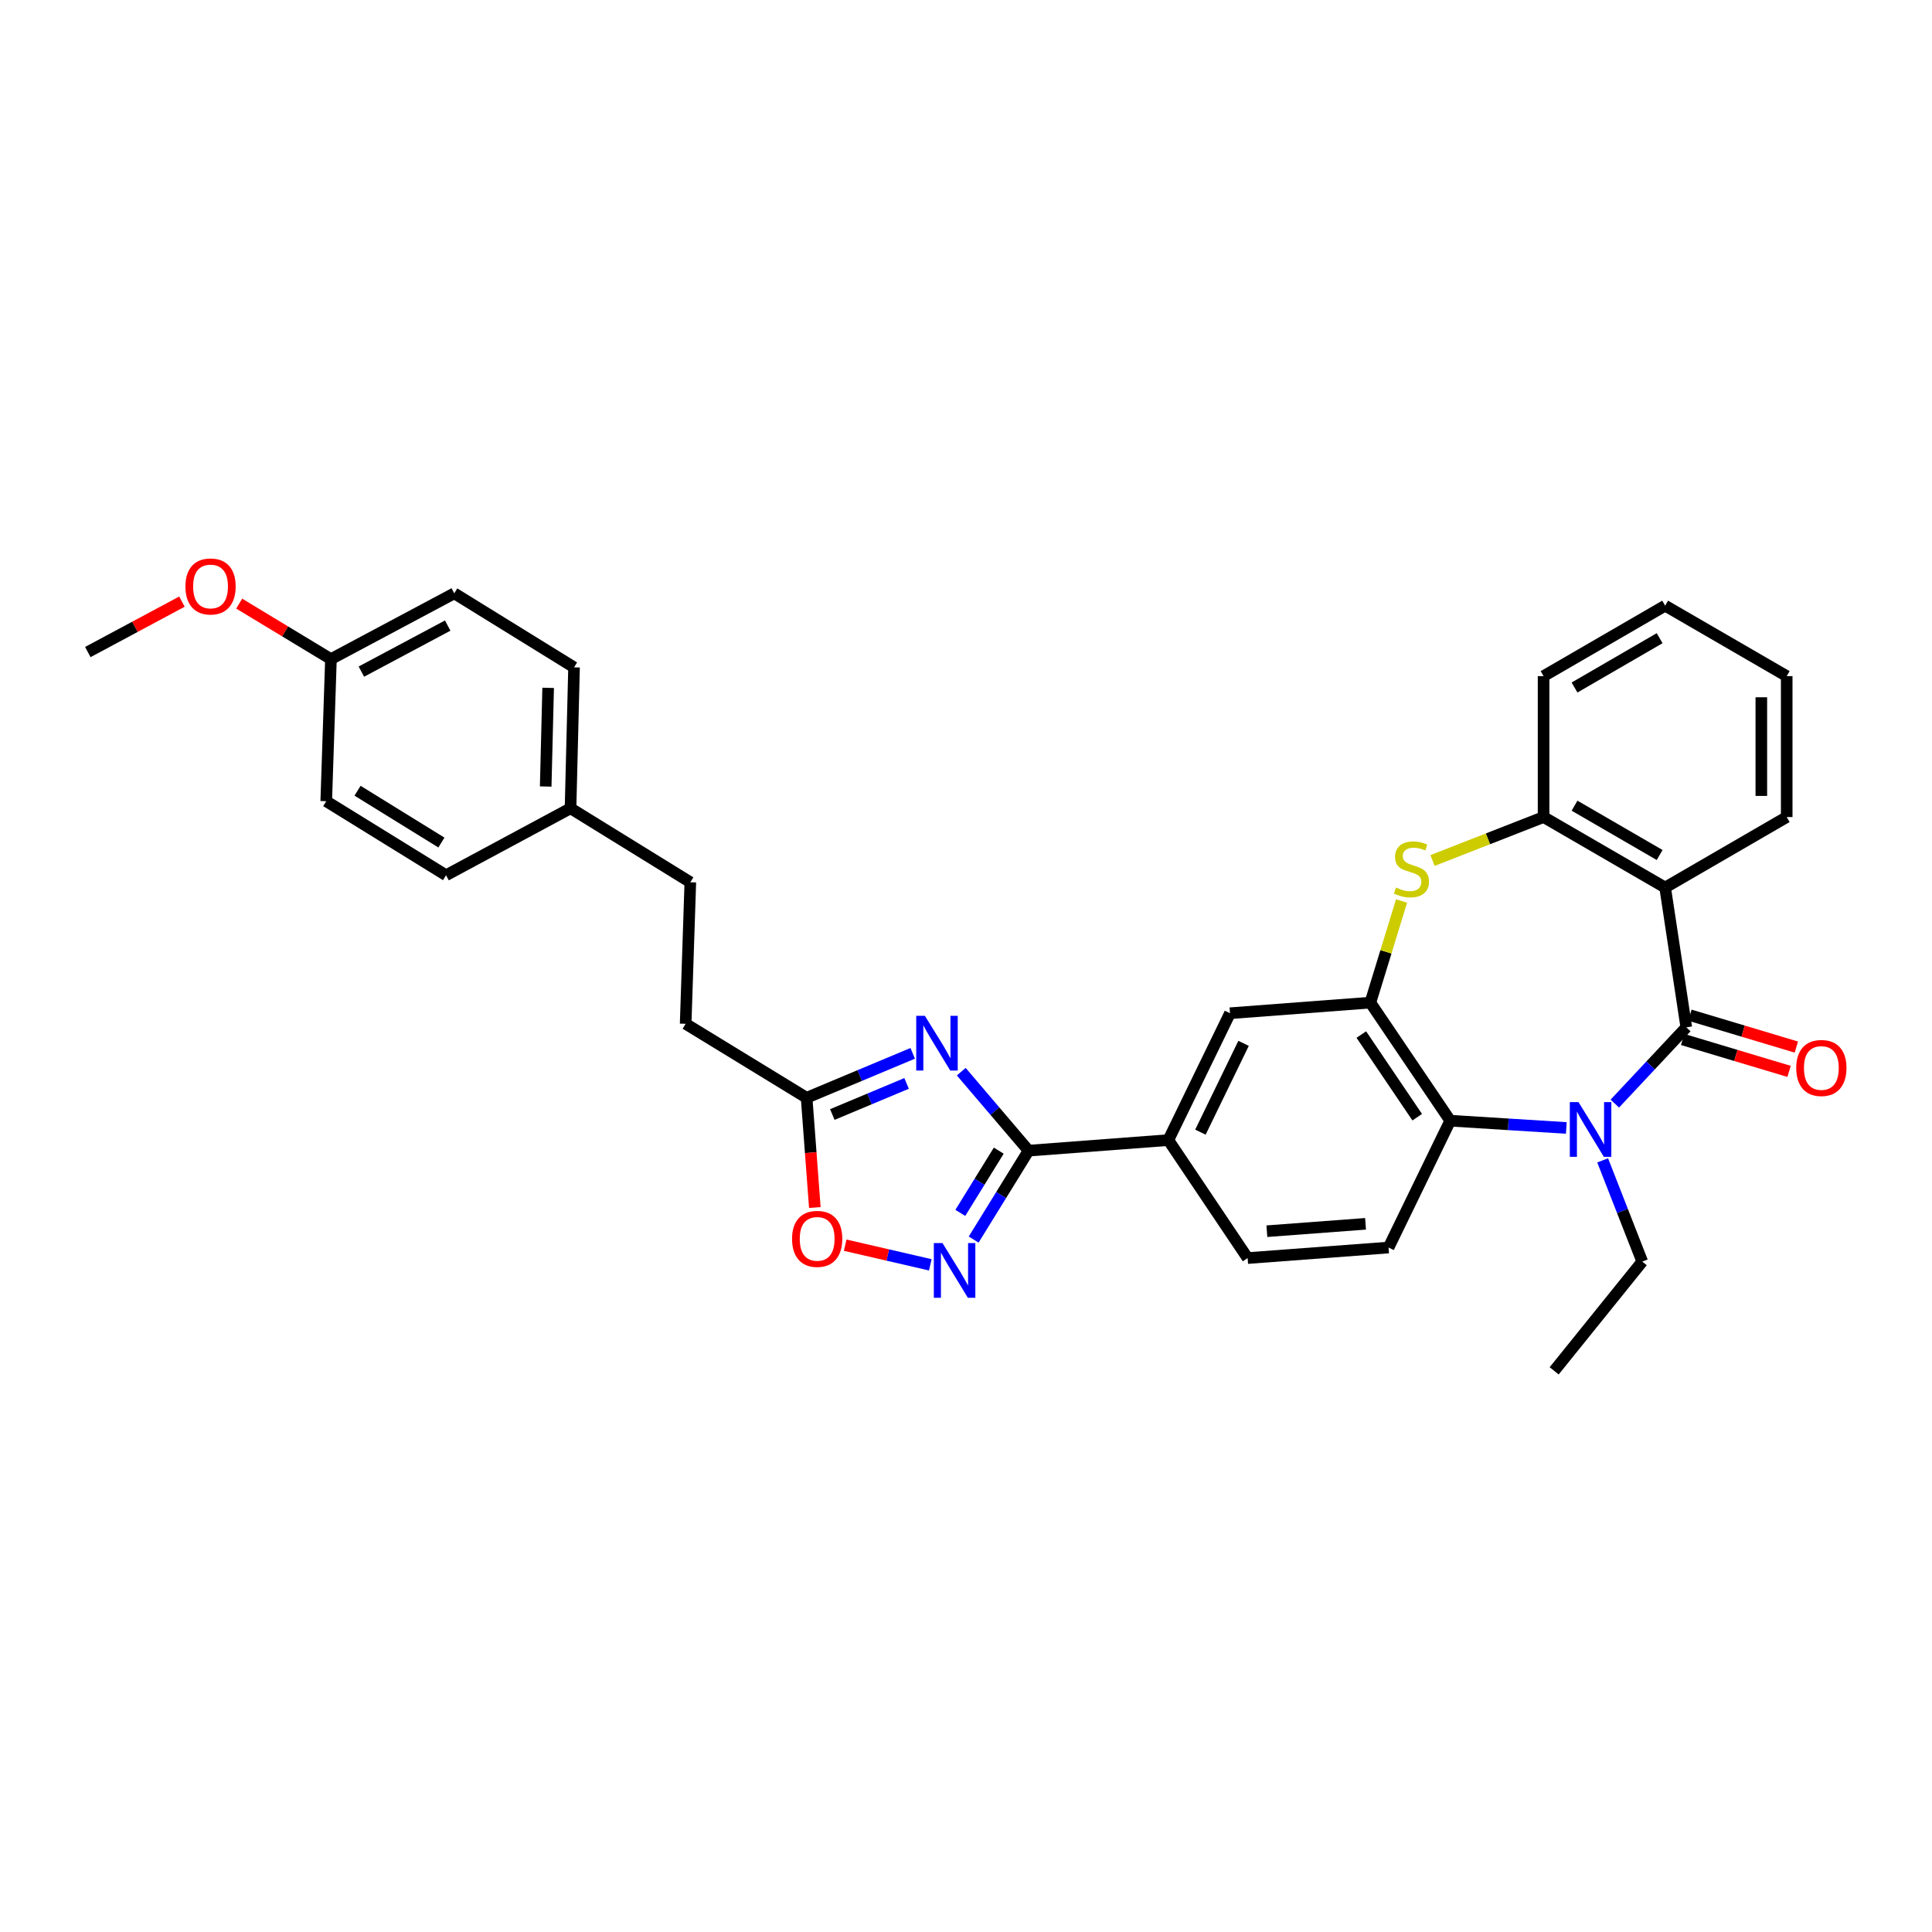 <?xml version='1.0' encoding='iso-8859-1'?>
<svg version='1.1' baseProfile='full'
              xmlns='http://www.w3.org/2000/svg'
                      xmlns:rdkit='http://www.rdkit.org/xml'
                      xmlns:xlink='http://www.w3.org/1999/xlink'
                  xml:space='preserve'
width='1000px' height='1000px' viewBox='0 0 1000 1000'>
<!-- END OF HEADER -->
<rect style='opacity:1.0;fill:#FFFFFF;stroke:none' width='1000' height='1000' x='0' y='0'> </rect>
<path class='bond-0' d='M 872.822,531.746 L 854.326,551.482' style='fill:none;fill-rule:evenodd;stroke:#000000;stroke-width:6px;stroke-linecap:butt;stroke-linejoin:miter;stroke-opacity:1' />
<path class='bond-0' d='M 854.326,551.482 L 835.83,571.217' style='fill:none;fill-rule:evenodd;stroke:#0000FF;stroke-width:6px;stroke-linecap:butt;stroke-linejoin:miter;stroke-opacity:1' />
<path class='bond-2' d='M 872.822,531.746 L 861.877,459.387' style='fill:none;fill-rule:evenodd;stroke:#000000;stroke-width:6px;stroke-linecap:butt;stroke-linejoin:miter;stroke-opacity:1' />
<path class='bond-14' d='M 870.936,538.037 L 898.478,546.293' style='fill:none;fill-rule:evenodd;stroke:#000000;stroke-width:6px;stroke-linecap:butt;stroke-linejoin:miter;stroke-opacity:1' />
<path class='bond-14' d='M 898.478,546.293 L 926.019,554.548' style='fill:none;fill-rule:evenodd;stroke:#FF0000;stroke-width:6px;stroke-linecap:butt;stroke-linejoin:miter;stroke-opacity:1' />
<path class='bond-14' d='M 874.707,525.456 L 902.249,533.712' style='fill:none;fill-rule:evenodd;stroke:#000000;stroke-width:6px;stroke-linecap:butt;stroke-linejoin:miter;stroke-opacity:1' />
<path class='bond-14' d='M 902.249,533.712 L 929.79,541.968' style='fill:none;fill-rule:evenodd;stroke:#FF0000;stroke-width:6px;stroke-linecap:butt;stroke-linejoin:miter;stroke-opacity:1' />
<path class='bond-7' d='M 810.719,583.825 L 780.674,581.948' style='fill:none;fill-rule:evenodd;stroke:#0000FF;stroke-width:6px;stroke-linecap:butt;stroke-linejoin:miter;stroke-opacity:1' />
<path class='bond-7' d='M 780.674,581.948 L 750.628,580.071' style='fill:none;fill-rule:evenodd;stroke:#000000;stroke-width:6px;stroke-linecap:butt;stroke-linejoin:miter;stroke-opacity:1' />
<path class='bond-16' d='M 829.535,600.605 L 839.782,626.802' style='fill:none;fill-rule:evenodd;stroke:#0000FF;stroke-width:6px;stroke-linecap:butt;stroke-linejoin:miter;stroke-opacity:1' />
<path class='bond-16' d='M 839.782,626.802 L 850.028,652.999' style='fill:none;fill-rule:evenodd;stroke:#000000;stroke-width:6px;stroke-linecap:butt;stroke-linejoin:miter;stroke-opacity:1' />
<path class='bond-1' d='M 497.546,554.693 L 514.968,575.134' style='fill:none;fill-rule:evenodd;stroke:#0000FF;stroke-width:6px;stroke-linecap:butt;stroke-linejoin:miter;stroke-opacity:1' />
<path class='bond-1' d='M 514.968,575.134 L 532.391,595.576' style='fill:none;fill-rule:evenodd;stroke:#000000;stroke-width:6px;stroke-linecap:butt;stroke-linejoin:miter;stroke-opacity:1' />
<path class='bond-9' d='M 472.41,545.211 L 444.955,556.709' style='fill:none;fill-rule:evenodd;stroke:#0000FF;stroke-width:6px;stroke-linecap:butt;stroke-linejoin:miter;stroke-opacity:1' />
<path class='bond-9' d='M 444.955,556.709 L 417.501,568.207' style='fill:none;fill-rule:evenodd;stroke:#000000;stroke-width:6px;stroke-linecap:butt;stroke-linejoin:miter;stroke-opacity:1' />
<path class='bond-9' d='M 469.247,560.775 L 450.029,568.823' style='fill:none;fill-rule:evenodd;stroke:#0000FF;stroke-width:6px;stroke-linecap:butt;stroke-linejoin:miter;stroke-opacity:1' />
<path class='bond-9' d='M 450.029,568.823 L 430.811,576.872' style='fill:none;fill-rule:evenodd;stroke:#000000;stroke-width:6px;stroke-linecap:butt;stroke-linejoin:miter;stroke-opacity:1' />
<path class='bond-8' d='M 861.877,459.387 L 798.953,422.905' style='fill:none;fill-rule:evenodd;stroke:#000000;stroke-width:6px;stroke-linecap:butt;stroke-linejoin:miter;stroke-opacity:1' />
<path class='bond-8' d='M 859.026,442.553 L 814.979,417.015' style='fill:none;fill-rule:evenodd;stroke:#000000;stroke-width:6px;stroke-linecap:butt;stroke-linejoin:miter;stroke-opacity:1' />
<path class='bond-18' d='M 861.877,459.387 L 924.795,422.905' style='fill:none;fill-rule:evenodd;stroke:#000000;stroke-width:6px;stroke-linecap:butt;stroke-linejoin:miter;stroke-opacity:1' />
<path class='bond-3' d='M 532.391,595.576 L 604.735,590.111' style='fill:none;fill-rule:evenodd;stroke:#000000;stroke-width:6px;stroke-linecap:butt;stroke-linejoin:miter;stroke-opacity:1' />
<path class='bond-6' d='M 532.391,595.576 L 518.178,618.584' style='fill:none;fill-rule:evenodd;stroke:#000000;stroke-width:6px;stroke-linecap:butt;stroke-linejoin:miter;stroke-opacity:1' />
<path class='bond-6' d='M 518.178,618.584 L 503.965,641.592' style='fill:none;fill-rule:evenodd;stroke:#0000FF;stroke-width:6px;stroke-linecap:butt;stroke-linejoin:miter;stroke-opacity:1' />
<path class='bond-6' d='M 516.953,595.576 L 507.004,611.682' style='fill:none;fill-rule:evenodd;stroke:#000000;stroke-width:6px;stroke-linecap:butt;stroke-linejoin:miter;stroke-opacity:1' />
<path class='bond-6' d='M 507.004,611.682 L 497.055,627.787' style='fill:none;fill-rule:evenodd;stroke:#0000FF;stroke-width:6px;stroke-linecap:butt;stroke-linejoin:miter;stroke-opacity:1' />
<path class='bond-4' d='M 709.294,518.956 L 750.628,580.071' style='fill:none;fill-rule:evenodd;stroke:#000000;stroke-width:6px;stroke-linecap:butt;stroke-linejoin:miter;stroke-opacity:1' />
<path class='bond-4' d='M 704.615,535.481 L 733.549,578.262' style='fill:none;fill-rule:evenodd;stroke:#000000;stroke-width:6px;stroke-linecap:butt;stroke-linejoin:miter;stroke-opacity:1' />
<path class='bond-12' d='M 709.294,518.956 L 636.643,524.443' style='fill:none;fill-rule:evenodd;stroke:#000000;stroke-width:6px;stroke-linecap:butt;stroke-linejoin:miter;stroke-opacity:1' />
<path class='bond-32' d='M 709.294,518.956 L 717.366,492.658' style='fill:none;fill-rule:evenodd;stroke:#000000;stroke-width:6px;stroke-linecap:butt;stroke-linejoin:miter;stroke-opacity:1' />
<path class='bond-32' d='M 717.366,492.658 L 725.439,466.361' style='fill:none;fill-rule:evenodd;stroke:#CCCC00;stroke-width:6px;stroke-linecap:butt;stroke-linejoin:miter;stroke-opacity:1' />
<path class='bond-5' d='M 741.479,445.397 L 770.216,434.151' style='fill:none;fill-rule:evenodd;stroke:#CCCC00;stroke-width:6px;stroke-linecap:butt;stroke-linejoin:miter;stroke-opacity:1' />
<path class='bond-5' d='M 770.216,434.151 L 798.953,422.905' style='fill:none;fill-rule:evenodd;stroke:#000000;stroke-width:6px;stroke-linecap:butt;stroke-linejoin:miter;stroke-opacity:1' />
<path class='bond-10' d='M 481.527,654.674 L 459.498,649.589' style='fill:none;fill-rule:evenodd;stroke:#0000FF;stroke-width:6px;stroke-linecap:butt;stroke-linejoin:miter;stroke-opacity:1' />
<path class='bond-10' d='M 459.498,649.589 L 437.469,644.504' style='fill:none;fill-rule:evenodd;stroke:#FF0000;stroke-width:6px;stroke-linecap:butt;stroke-linejoin:miter;stroke-opacity:1' />
<path class='bond-13' d='M 750.628,580.071 L 718.721,645.724' style='fill:none;fill-rule:evenodd;stroke:#000000;stroke-width:6px;stroke-linecap:butt;stroke-linejoin:miter;stroke-opacity:1' />
<path class='bond-26' d='M 798.953,422.905 L 798.953,349.962' style='fill:none;fill-rule:evenodd;stroke:#000000;stroke-width:6px;stroke-linecap:butt;stroke-linejoin:miter;stroke-opacity:1' />
<path class='bond-17' d='M 417.501,568.207 L 354.89,529.922' style='fill:none;fill-rule:evenodd;stroke:#000000;stroke-width:6px;stroke-linecap:butt;stroke-linejoin:miter;stroke-opacity:1' />
<path class='bond-35' d='M 417.501,568.207 L 419.629,596.607' style='fill:none;fill-rule:evenodd;stroke:#000000;stroke-width:6px;stroke-linecap:butt;stroke-linejoin:miter;stroke-opacity:1' />
<path class='bond-35' d='M 419.629,596.607 L 421.756,625.008' style='fill:none;fill-rule:evenodd;stroke:#FF0000;stroke-width:6px;stroke-linecap:butt;stroke-linejoin:miter;stroke-opacity:1' />
<path class='bond-11' d='M 604.735,590.111 L 645.771,651.182' style='fill:none;fill-rule:evenodd;stroke:#000000;stroke-width:6px;stroke-linecap:butt;stroke-linejoin:miter;stroke-opacity:1' />
<path class='bond-34' d='M 604.735,590.111 L 636.643,524.443' style='fill:none;fill-rule:evenodd;stroke:#000000;stroke-width:6px;stroke-linecap:butt;stroke-linejoin:miter;stroke-opacity:1' />
<path class='bond-34' d='M 621.334,586 L 643.67,540.033' style='fill:none;fill-rule:evenodd;stroke:#000000;stroke-width:6px;stroke-linecap:butt;stroke-linejoin:miter;stroke-opacity:1' />
<path class='bond-15' d='M 718.721,645.724 L 645.771,651.182' style='fill:none;fill-rule:evenodd;stroke:#000000;stroke-width:6px;stroke-linecap:butt;stroke-linejoin:miter;stroke-opacity:1' />
<path class='bond-15' d='M 706.798,633.446 L 655.733,637.267' style='fill:none;fill-rule:evenodd;stroke:#000000;stroke-width:6px;stroke-linecap:butt;stroke-linejoin:miter;stroke-opacity:1' />
<path class='bond-29' d='M 850.028,652.999 L 804.432,709.547' style='fill:none;fill-rule:evenodd;stroke:#000000;stroke-width:6px;stroke-linecap:butt;stroke-linejoin:miter;stroke-opacity:1' />
<path class='bond-21' d='M 354.89,529.922 L 357.312,456.651' style='fill:none;fill-rule:evenodd;stroke:#000000;stroke-width:6px;stroke-linecap:butt;stroke-linejoin:miter;stroke-opacity:1' />
<path class='bond-30' d='M 924.795,422.905 L 924.795,349.962' style='fill:none;fill-rule:evenodd;stroke:#000000;stroke-width:6px;stroke-linecap:butt;stroke-linejoin:miter;stroke-opacity:1' />
<path class='bond-30' d='M 911.661,411.964 L 911.661,360.904' style='fill:none;fill-rule:evenodd;stroke:#000000;stroke-width:6px;stroke-linecap:butt;stroke-linejoin:miter;stroke-opacity:1' />
<path class='bond-19' d='M 295.307,418.367 L 357.312,456.651' style='fill:none;fill-rule:evenodd;stroke:#000000;stroke-width:6px;stroke-linecap:butt;stroke-linejoin:miter;stroke-opacity:1' />
<path class='bond-22' d='M 295.307,418.367 L 230.872,453.025' style='fill:none;fill-rule:evenodd;stroke:#000000;stroke-width:6px;stroke-linecap:butt;stroke-linejoin:miter;stroke-opacity:1' />
<path class='bond-23' d='M 295.307,418.367 L 297.124,345.417' style='fill:none;fill-rule:evenodd;stroke:#000000;stroke-width:6px;stroke-linecap:butt;stroke-linejoin:miter;stroke-opacity:1' />
<path class='bond-23' d='M 282.45,407.097 L 283.722,356.032' style='fill:none;fill-rule:evenodd;stroke:#000000;stroke-width:6px;stroke-linecap:butt;stroke-linejoin:miter;stroke-opacity:1' />
<path class='bond-20' d='M 171.297,341.156 L 235.119,307.103' style='fill:none;fill-rule:evenodd;stroke:#000000;stroke-width:6px;stroke-linecap:butt;stroke-linejoin:miter;stroke-opacity:1' />
<path class='bond-20' d='M 187.052,347.635 L 231.728,323.798' style='fill:none;fill-rule:evenodd;stroke:#000000;stroke-width:6px;stroke-linecap:butt;stroke-linejoin:miter;stroke-opacity:1' />
<path class='bond-27' d='M 171.297,341.156 L 147.547,326.794' style='fill:none;fill-rule:evenodd;stroke:#000000;stroke-width:6px;stroke-linecap:butt;stroke-linejoin:miter;stroke-opacity:1' />
<path class='bond-27' d='M 147.547,326.794 L 123.798,312.432' style='fill:none;fill-rule:evenodd;stroke:#FF0000;stroke-width:6px;stroke-linecap:butt;stroke-linejoin:miter;stroke-opacity:1' />
<path class='bond-36' d='M 171.297,341.156 L 168.86,414.704' style='fill:none;fill-rule:evenodd;stroke:#000000;stroke-width:6px;stroke-linecap:butt;stroke-linejoin:miter;stroke-opacity:1' />
<path class='bond-24' d='M 230.872,453.025 L 168.86,414.704' style='fill:none;fill-rule:evenodd;stroke:#000000;stroke-width:6px;stroke-linecap:butt;stroke-linejoin:miter;stroke-opacity:1' />
<path class='bond-24' d='M 228.474,436.104 L 185.066,409.28' style='fill:none;fill-rule:evenodd;stroke:#000000;stroke-width:6px;stroke-linecap:butt;stroke-linejoin:miter;stroke-opacity:1' />
<path class='bond-25' d='M 297.124,345.417 L 235.119,307.103' style='fill:none;fill-rule:evenodd;stroke:#000000;stroke-width:6px;stroke-linecap:butt;stroke-linejoin:miter;stroke-opacity:1' />
<path class='bond-33' d='M 798.953,349.962 L 861.877,313.495' style='fill:none;fill-rule:evenodd;stroke:#000000;stroke-width:6px;stroke-linecap:butt;stroke-linejoin:miter;stroke-opacity:1' />
<path class='bond-33' d='M 814.977,355.856 L 859.024,330.328' style='fill:none;fill-rule:evenodd;stroke:#000000;stroke-width:6px;stroke-linecap:butt;stroke-linejoin:miter;stroke-opacity:1' />
<path class='bond-28' d='M 94.176,311.399 L 69.815,324.45' style='fill:none;fill-rule:evenodd;stroke:#FF0000;stroke-width:6px;stroke-linecap:butt;stroke-linejoin:miter;stroke-opacity:1' />
<path class='bond-28' d='M 69.815,324.45 L 45.455,337.5' style='fill:none;fill-rule:evenodd;stroke:#000000;stroke-width:6px;stroke-linecap:butt;stroke-linejoin:miter;stroke-opacity:1' />
<path class='bond-31' d='M 924.795,349.962 L 861.877,313.495' style='fill:none;fill-rule:evenodd;stroke:#000000;stroke-width:6px;stroke-linecap:butt;stroke-linejoin:miter;stroke-opacity:1' />
<path  class='atom-1' d='M 817.019 570.449
L 826.299 585.449
Q 827.219 586.929, 828.699 589.609
Q 830.179 592.289, 830.259 592.449
L 830.259 570.449
L 834.019 570.449
L 834.019 598.769
L 830.139 598.769
L 820.179 582.369
Q 819.019 580.449, 817.779 578.249
Q 816.579 576.049, 816.219 575.369
L 816.219 598.769
L 812.539 598.769
L 812.539 570.449
L 817.019 570.449
' fill='#0000FF'/>
<path  class='atom-2' d='M 478.719 525.788
L 487.999 540.788
Q 488.919 542.268, 490.399 544.948
Q 491.879 547.628, 491.959 547.788
L 491.959 525.788
L 495.719 525.788
L 495.719 554.108
L 491.839 554.108
L 481.879 537.708
Q 480.719 535.788, 479.479 533.588
Q 478.279 531.388, 477.919 530.708
L 477.919 554.108
L 474.239 554.108
L 474.239 525.788
L 478.719 525.788
' fill='#0000FF'/>
<path  class='atom-6' d='M 722.563 459.389
Q 722.883 459.509, 724.203 460.069
Q 725.523 460.629, 726.963 460.989
Q 728.443 461.309, 729.883 461.309
Q 732.563 461.309, 734.123 460.029
Q 735.683 458.709, 735.683 456.429
Q 735.683 454.869, 734.883 453.909
Q 734.123 452.949, 732.923 452.429
Q 731.723 451.909, 729.723 451.309
Q 727.203 450.549, 725.683 449.829
Q 724.203 449.109, 723.123 447.589
Q 722.083 446.069, 722.083 443.509
Q 722.083 439.949, 724.483 437.749
Q 726.923 435.549, 731.723 435.549
Q 735.003 435.549, 738.723 437.109
L 737.803 440.189
Q 734.403 438.789, 731.843 438.789
Q 729.083 438.789, 727.563 439.949
Q 726.043 441.069, 726.083 443.029
Q 726.083 444.549, 726.843 445.469
Q 727.643 446.389, 728.763 446.909
Q 729.923 447.429, 731.843 448.029
Q 734.403 448.829, 735.923 449.629
Q 737.443 450.429, 738.523 452.069
Q 739.643 453.669, 739.643 456.429
Q 739.643 460.349, 737.003 462.469
Q 734.403 464.549, 730.043 464.549
Q 727.523 464.549, 725.603 463.989
Q 723.723 463.469, 721.483 462.549
L 722.563 459.389
' fill='#CCCC00'/>
<path  class='atom-7' d='M 487.832 643.414
L 497.112 658.414
Q 498.032 659.894, 499.512 662.574
Q 500.992 665.254, 501.072 665.414
L 501.072 643.414
L 504.832 643.414
L 504.832 671.734
L 500.952 671.734
L 490.992 655.334
Q 489.832 653.414, 488.592 651.214
Q 487.392 649.014, 487.032 648.334
L 487.032 671.734
L 483.352 671.734
L 483.352 643.414
L 487.832 643.414
' fill='#0000FF'/>
<path  class='atom-11' d='M 409.966 641.237
Q 409.966 634.437, 413.326 630.637
Q 416.686 626.837, 422.966 626.837
Q 429.246 626.837, 432.606 630.637
Q 435.966 634.437, 435.966 641.237
Q 435.966 648.117, 432.566 652.037
Q 429.166 655.917, 422.966 655.917
Q 416.726 655.917, 413.326 652.037
Q 409.966 648.157, 409.966 641.237
M 422.966 652.717
Q 427.286 652.717, 429.606 649.837
Q 431.966 646.917, 431.966 641.237
Q 431.966 635.677, 429.606 632.877
Q 427.286 630.037, 422.966 630.037
Q 418.646 630.037, 416.286 632.837
Q 413.966 635.637, 413.966 641.237
Q 413.966 646.957, 416.286 649.837
Q 418.646 652.717, 422.966 652.717
' fill='#FF0000'/>
<path  class='atom-15' d='M 929.729 552.782
Q 929.729 545.982, 933.089 542.182
Q 936.449 538.382, 942.729 538.382
Q 949.009 538.382, 952.369 542.182
Q 955.729 545.982, 955.729 552.782
Q 955.729 559.662, 952.329 563.582
Q 948.929 567.462, 942.729 567.462
Q 936.489 567.462, 933.089 563.582
Q 929.729 559.702, 929.729 552.782
M 942.729 564.262
Q 947.049 564.262, 949.369 561.382
Q 951.729 558.462, 951.729 552.782
Q 951.729 547.222, 949.369 544.422
Q 947.049 541.582, 942.729 541.582
Q 938.409 541.582, 936.049 544.382
Q 933.729 547.182, 933.729 552.782
Q 933.729 558.502, 936.049 561.382
Q 938.409 564.262, 942.729 564.262
' fill='#FF0000'/>
<path  class='atom-28' d='M 95.978 303.549
Q 95.978 296.749, 99.338 292.949
Q 102.698 289.149, 108.978 289.149
Q 115.258 289.149, 118.618 292.949
Q 121.978 296.749, 121.978 303.549
Q 121.978 310.429, 118.578 314.349
Q 115.178 318.229, 108.978 318.229
Q 102.738 318.229, 99.338 314.349
Q 95.978 310.469, 95.978 303.549
M 108.978 315.029
Q 113.298 315.029, 115.618 312.149
Q 117.978 309.229, 117.978 303.549
Q 117.978 297.989, 115.618 295.189
Q 113.298 292.349, 108.978 292.349
Q 104.658 292.349, 102.298 295.149
Q 99.978 297.949, 99.978 303.549
Q 99.978 309.269, 102.298 312.149
Q 104.658 315.029, 108.978 315.029
' fill='#FF0000'/>
</svg>
